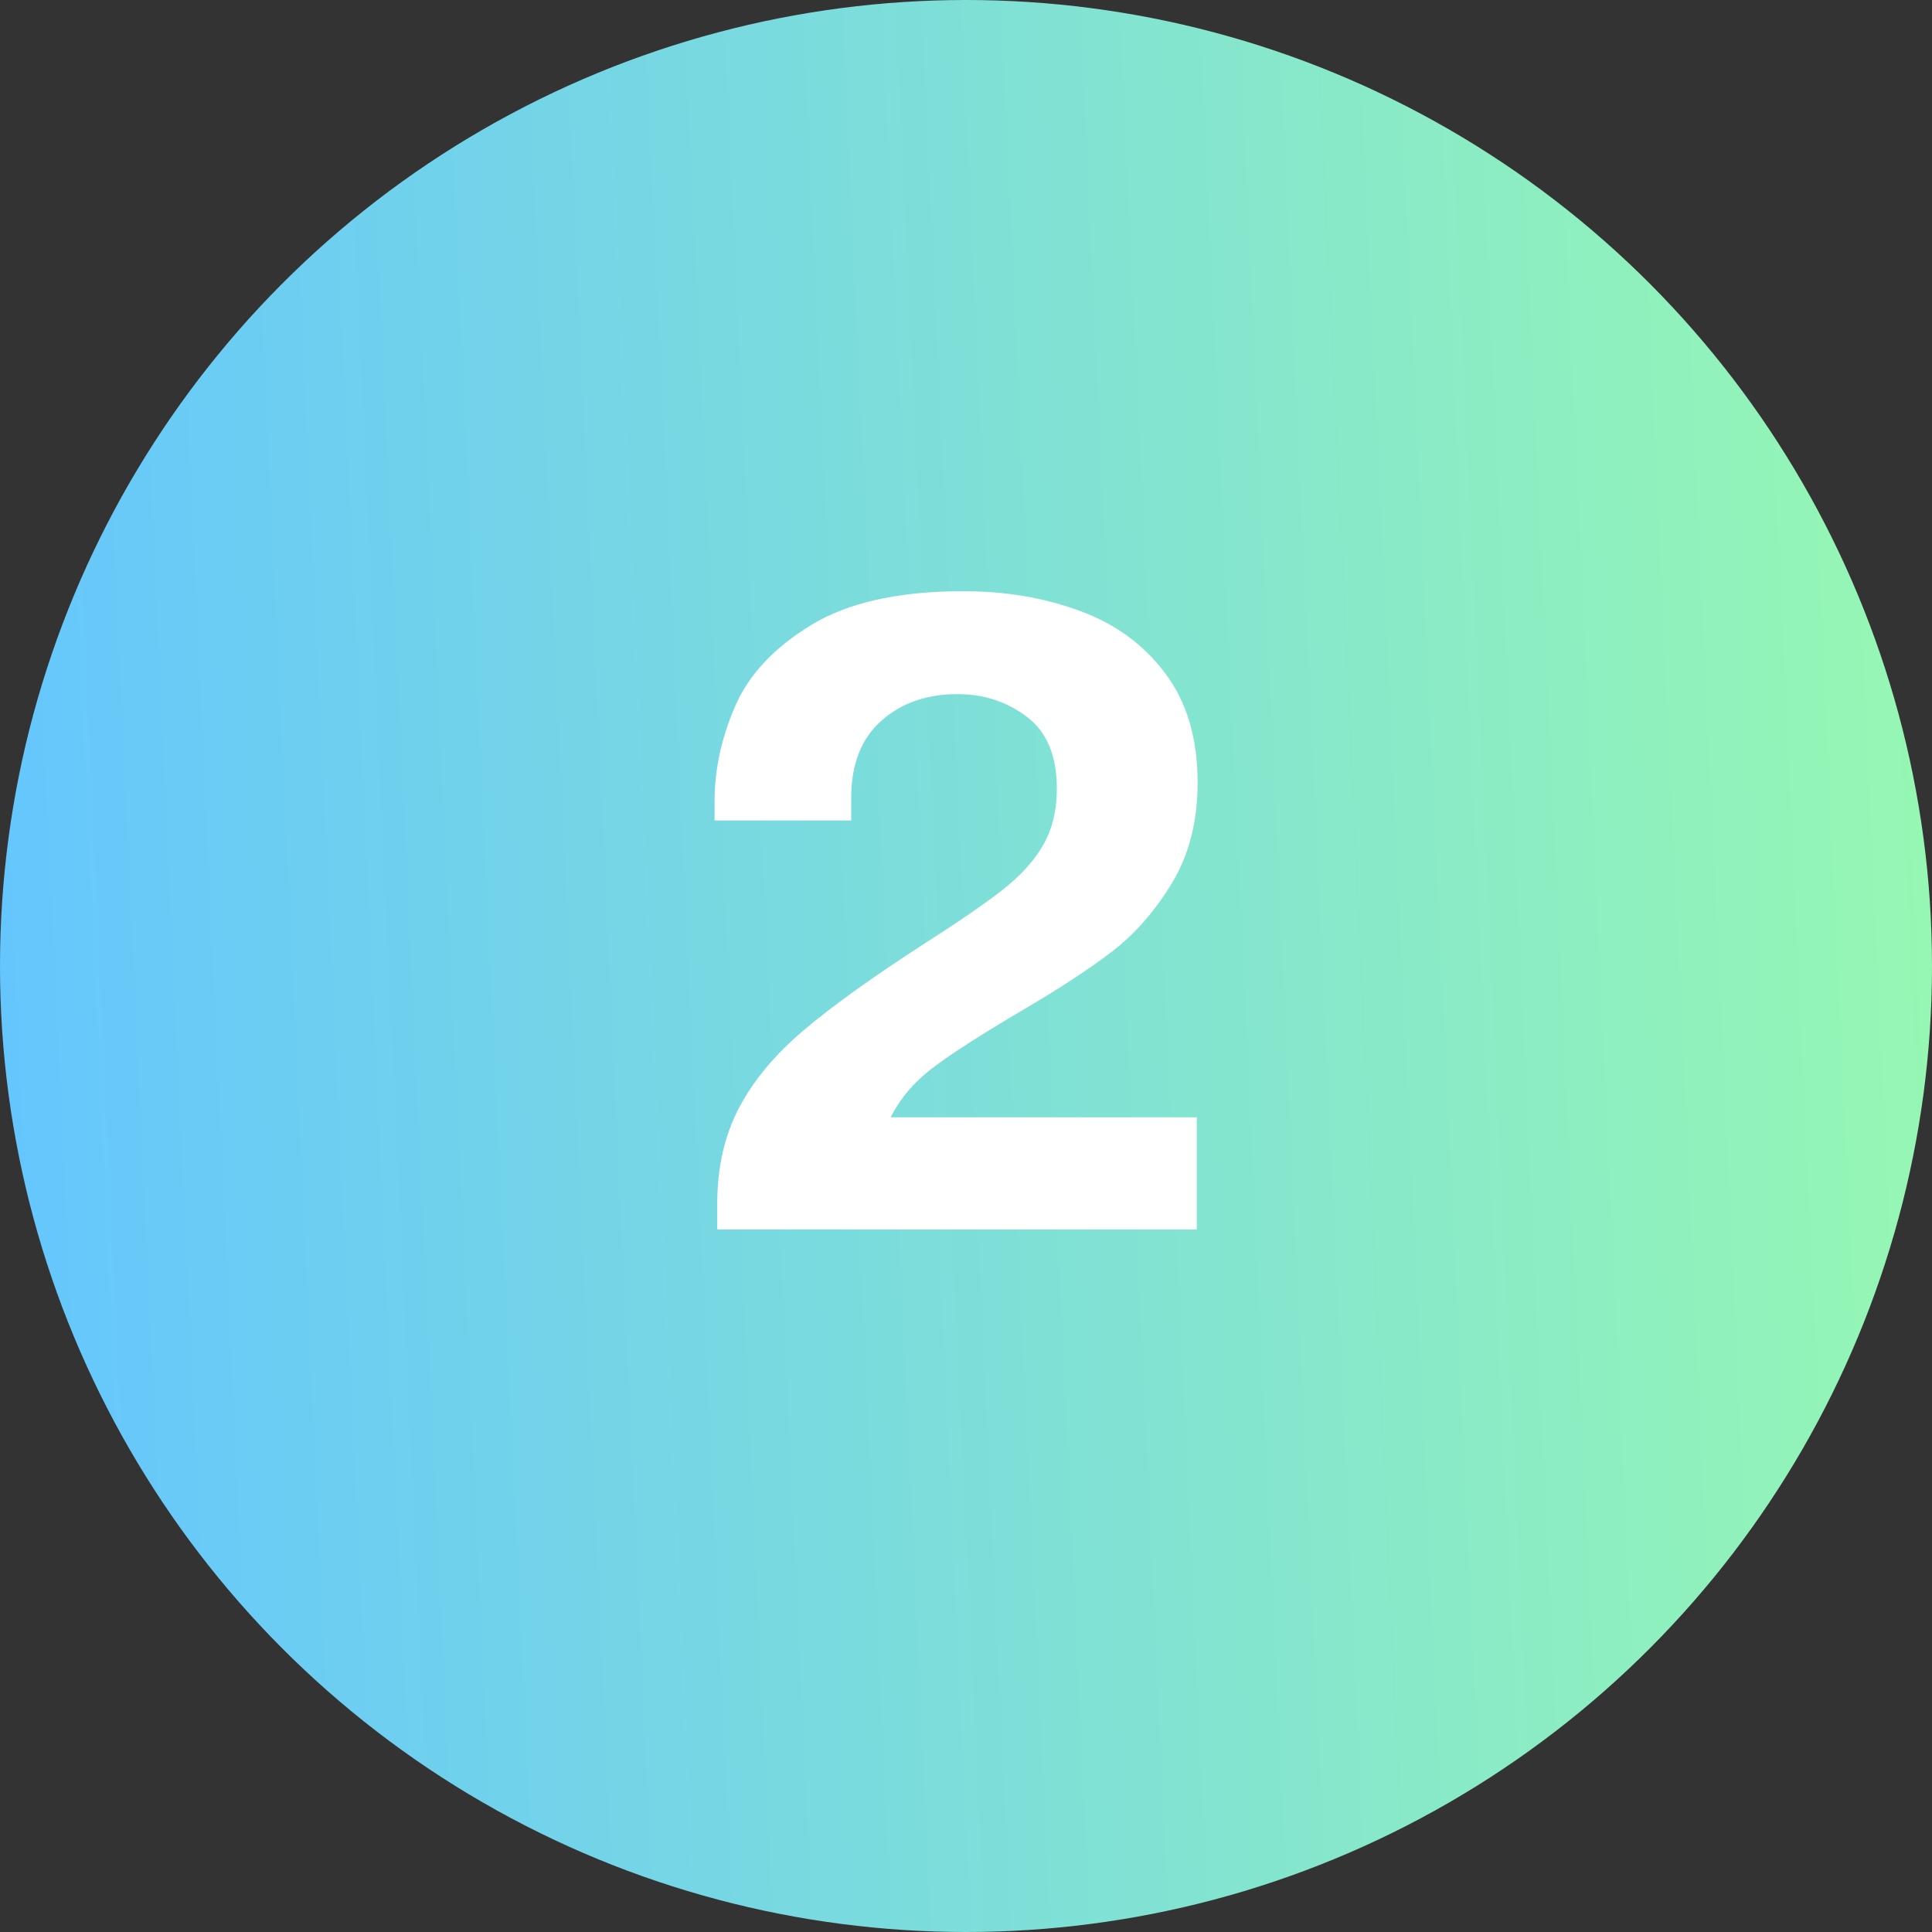 <?xml version="1.0" encoding="UTF-8"?> <svg xmlns="http://www.w3.org/2000/svg" width="55" height="55" viewBox="0 0 55 55" fill="none"><rect x="0" y="0" width="55" height="55" fill="#333333" stroke="none"/> <circle cx="27.5" cy="27.5" r="27.5" fill="url(#paint0_linear)"></circle> <path d="M34.07 31.807V35H20.418V34.279C20.418 33.244 20.623 32.334 21.033 31.549C21.443 30.764 22.057 30.025 22.873 29.334C23.693 28.639 24.842 27.814 26.318 26.861C27.291 26.24 28.029 25.732 28.533 25.338C29.041 24.943 29.426 24.521 29.688 24.072C29.953 23.619 30.086 23.078 30.086 22.449C30.086 21.516 29.801 20.834 29.23 20.404C28.664 19.975 28.006 19.76 27.256 19.76C26.381 19.76 25.658 20.014 25.088 20.521C24.518 21.029 24.232 21.76 24.232 22.713V23.357H20.342V22.807C20.342 21.908 20.537 21.008 20.928 20.105C21.318 19.203 22.041 18.432 23.096 17.791C24.15 17.15 25.594 16.83 27.426 16.83C28.621 16.83 29.723 17.016 30.73 17.387C31.742 17.754 32.555 18.346 33.168 19.162C33.785 19.979 34.094 21.018 34.094 22.279C34.094 23.377 33.852 24.328 33.367 25.133C32.883 25.934 32.312 26.586 31.656 27.09C31 27.59 30.189 28.123 29.225 28.689C27.943 29.443 27.045 30.02 26.529 30.418C26.014 30.812 25.623 31.275 25.357 31.807H34.07Z" fill="white"></path> <defs> <linearGradient id="paint0_linear" x1="4.09782e-07" y1="55" x2="57.421" y2="52.344" gradientUnits="userSpaceOnUse"> <stop stop-color="#64C5FF"></stop> <stop offset="1" stop-color="#97F8B2"></stop> </linearGradient> </defs> </svg> 